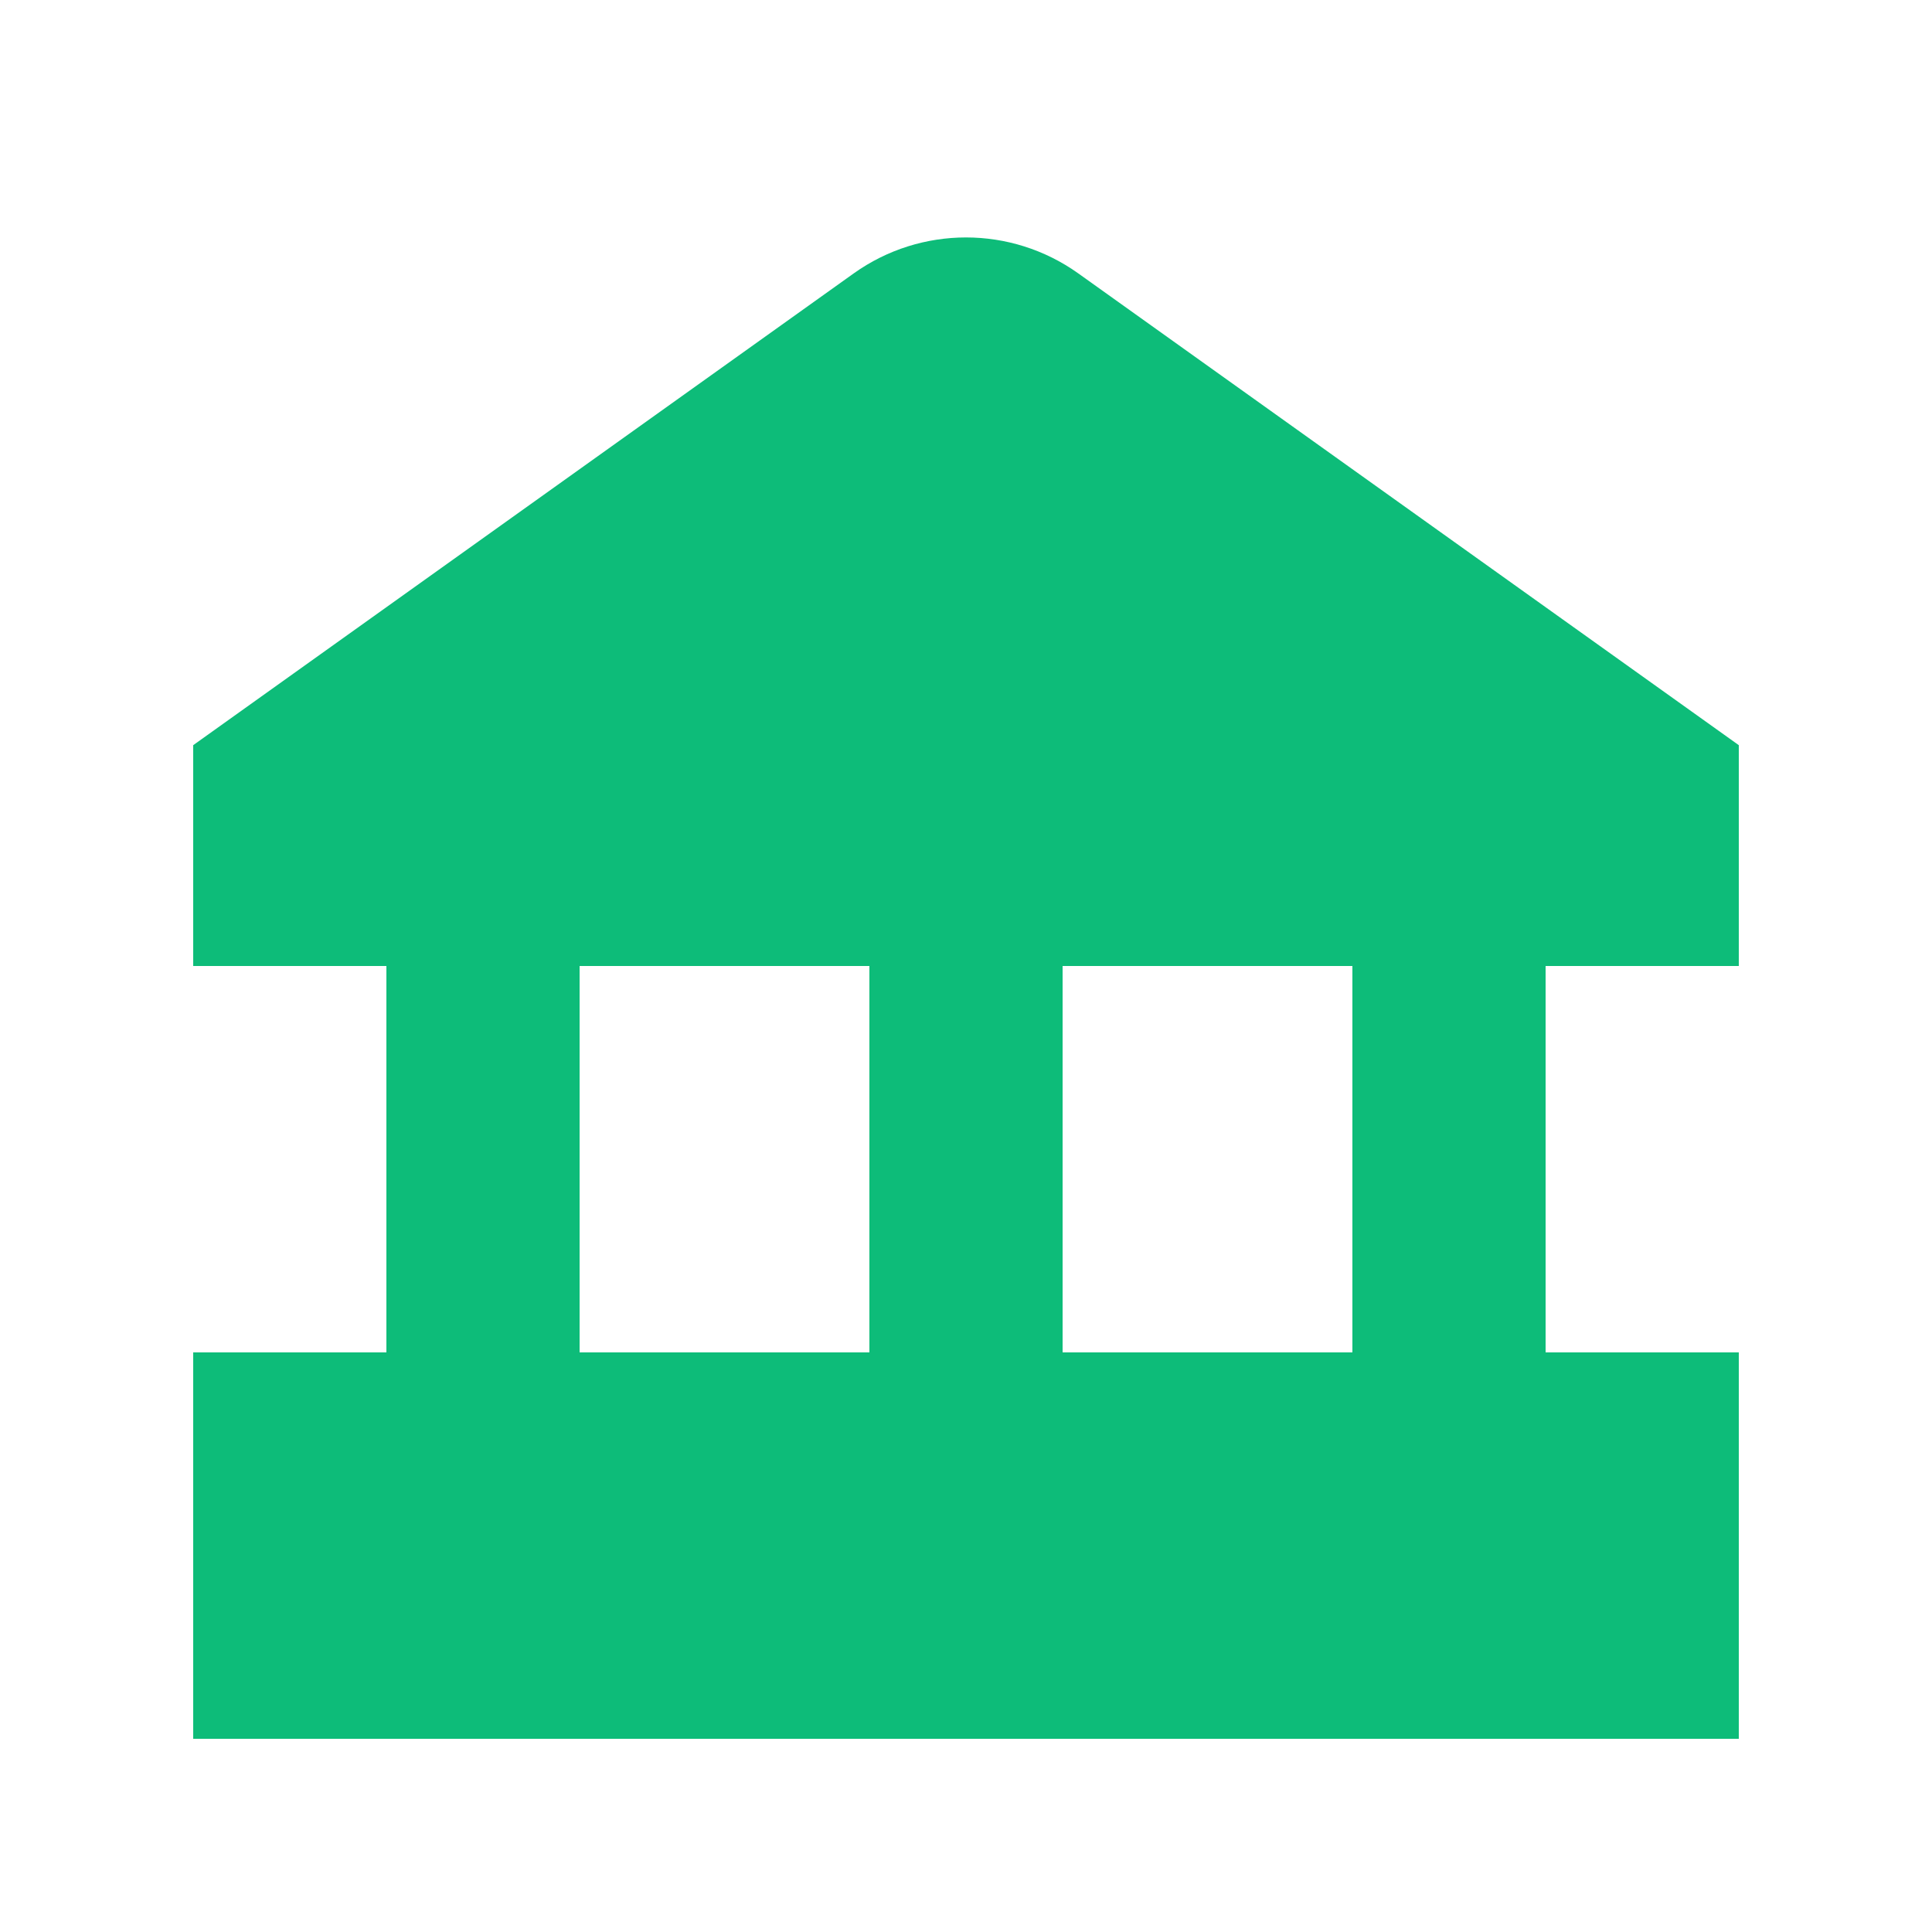 <svg xmlns="http://www.w3.org/2000/svg" width="20" height="20" viewBox="0 0 20 20" fill="none"><rect x="4" y="9" width="2" height="7" fill="#0DBC79"></rect><rect x="2" y="18" width="4" height="16" transform="rotate(-90 2 18)" fill="#0DBC79"></rect><path d="M2 10L2 7.714L8.838 2.83C9.533 2.334 10.467 2.334 11.162 2.83L18 7.714L18 10L2 10Z" fill="#0DBC79"></path><rect x="9" y="9" width="2" height="7" fill="#0DBC79"></rect><rect x="14" y="9" width="2" height="7" fill="#0DBC79"></rect></svg>